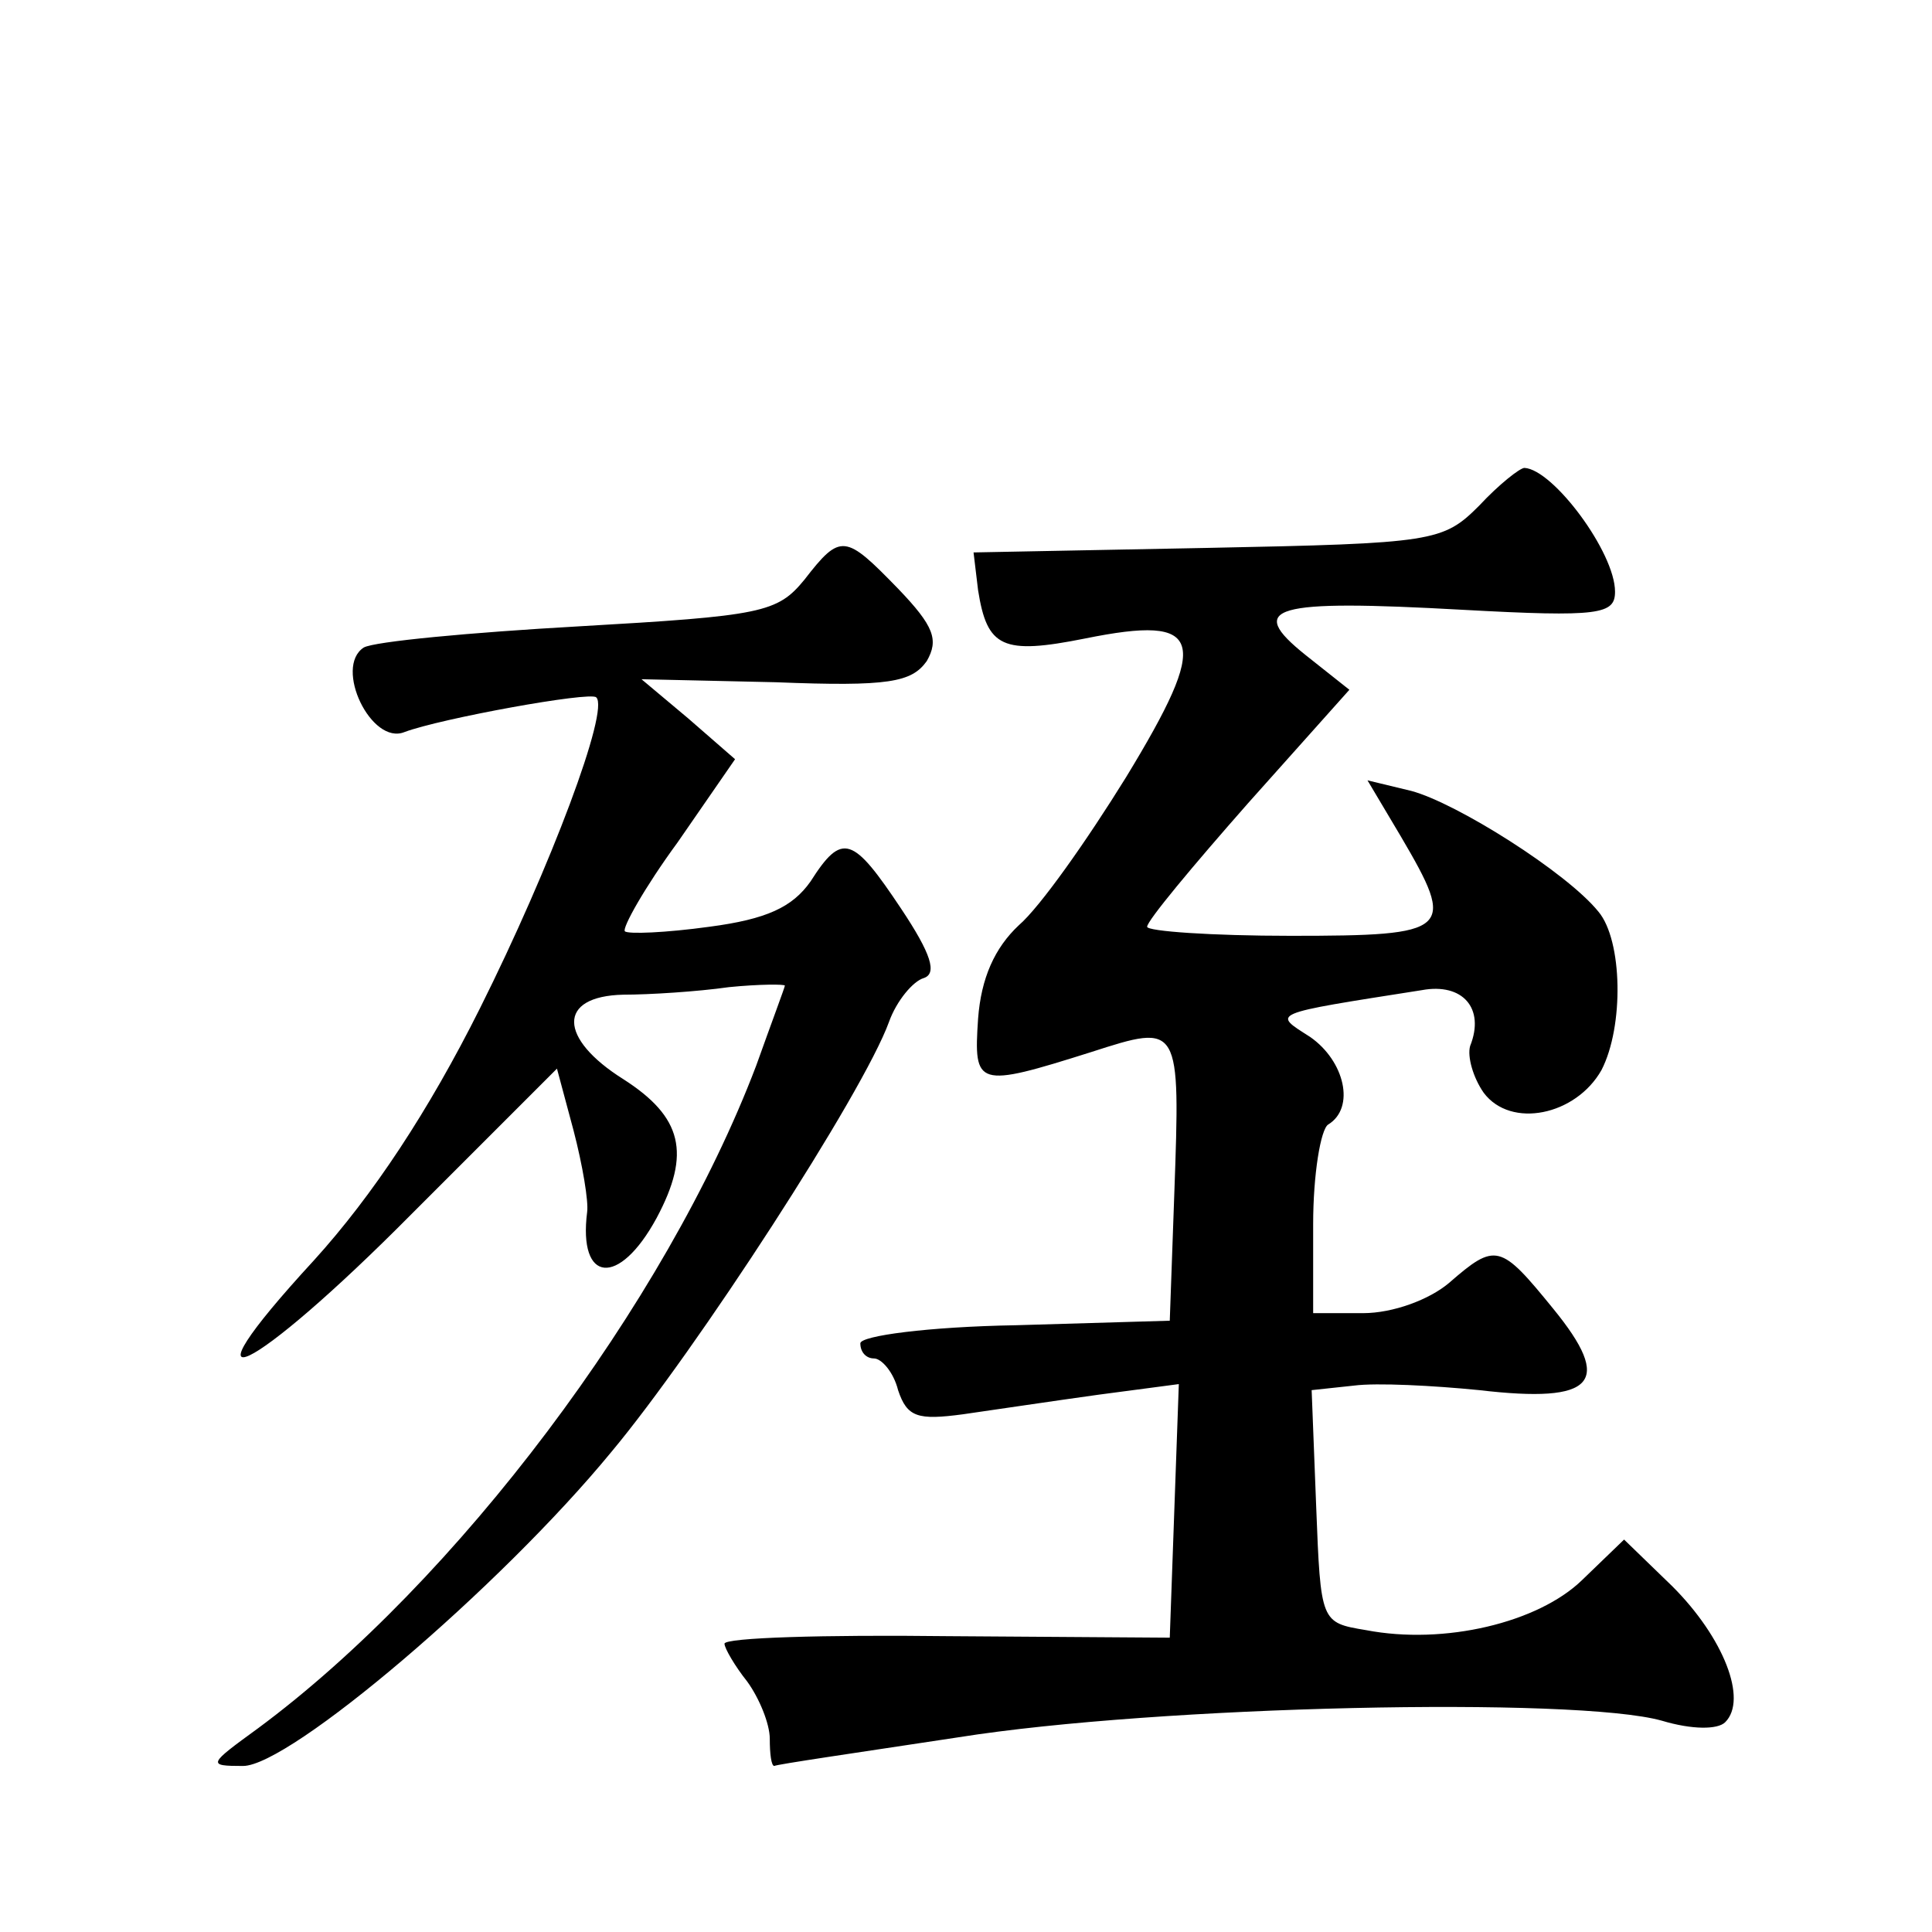 <?xml version="1.0" standalone="no"?>
<!DOCTYPE svg PUBLIC "-//W3C//DTD SVG 20010904//EN"
 "http://www.w3.org/TR/2001/REC-SVG-20010904/DTD/svg10.dtd">
<svg version="1.0" xmlns="http://www.w3.org/2000/svg"
 width="128pt" height="128pt" viewBox="0 0 128 128"
 preserveAspectRatio="xMidYMid meet">
<g transform="translate(0,128) scale(0.1,-0.1)"
fill="#0" stroke="none">
<path d="M980 945 c-24 -24 -30 -25 -180 -28 l-155 -3 3 -25 c6 -38 16 -43 71 -32
79 16 83 0 27 -92 -26 -42 -57 -86 -71 -98 -16 -15 -25 -35 -27 -62 -3 -45 -1 -46
75 -22 59 19 59 19 55 -94 l-3 -84 -102 -3 c-58 -1 -103 -7 -103 -12 0 -6 4 -10
9 -10 5 0 13 -9 16 -21 6 -18 13 -20 43 -16 21 3 61 9 90 13 l53 7 -3 -84 -3 -84
-147 1 c-82 1 -148 -1 -148 -5 0 -3 7 -15 15 -25 8 -11 15 -28 15 -38 0 -10 1 -18
3 -18 1 1 56 9 122 19 132 21 409 27 466 11 20 -6 37 -6 42 -1 15 15 -1 56 -35
90 l-32 31 -28 -27 c-29 -28 -91 -43 -143 -33 -30 5 -30 5 -33 82 l-3 77 28 3 c15
2 53 0 83 -3 77 -9 89 5 49 54 -35 43 -38 44 -69 17 -13 -11 -37 -20 -57 -20 l-33
0 0 59 c0 33 5 63 10 66 18 11 11 42 -12 58 -25 16 -28 15 74 31 27 5 42 -12 32
-37 -2 -7 2 -21 9 -31 18 -24 61 -15 78 15 15 29 14 86 -2 105 -21 26 -94 72 -124
80 l-29 7 22 -37 c37 -63 34 -66 -73 -66 -52 0 -95 3 -95 6 0 4 30 40 67 82 l67
75 -29 23 c-40 32 -22 37 104 30 91 -5 101 -3 101 12 0 26 -41 81 -60 82 -3 0 -17
-11 -30 -25z M533 896 c-18 -22 -28 -24 -150 -31 -71 -4 -135 -10 -142 -14 -20
-13 5 -65 27 -56 24 9 123 27 127 23 9 -8 -30 -112 -77 -206 -34 -68 -71 -124 -110
-167 -93 -101 -42 -77 65 31 l96 96 11 -41 c6 -23 10 -47 9 -54 -6 -47 21 -50 46
-4 23 43 17 67 -22 92 -43 27 -44 55 0 56 17 0 49 2 70 5 20 2 37 2 37 1 0 -1 -9
-25 -19 -53 -60 -158 -199 -342 -330 -439 -33 -24 -34 -25 -10 -25 31 0 170 118
244 208 56 67 167 238 184 285 5 14 16 27 23 29 9 3 5 16 -15 46 -32 48 -39 51
-60 18 -12 -17 -29 -25 -67 -30 -29 -4 -54 -5 -56 -3 -2 2 13 29 35 59 l38 55 -31
27 -31 26 89 -2 c75 -3 90 0 100 14 8 14 5 23 -19 48 -35 36 -38 37 -62 6z"/>
</g>
</svg>
